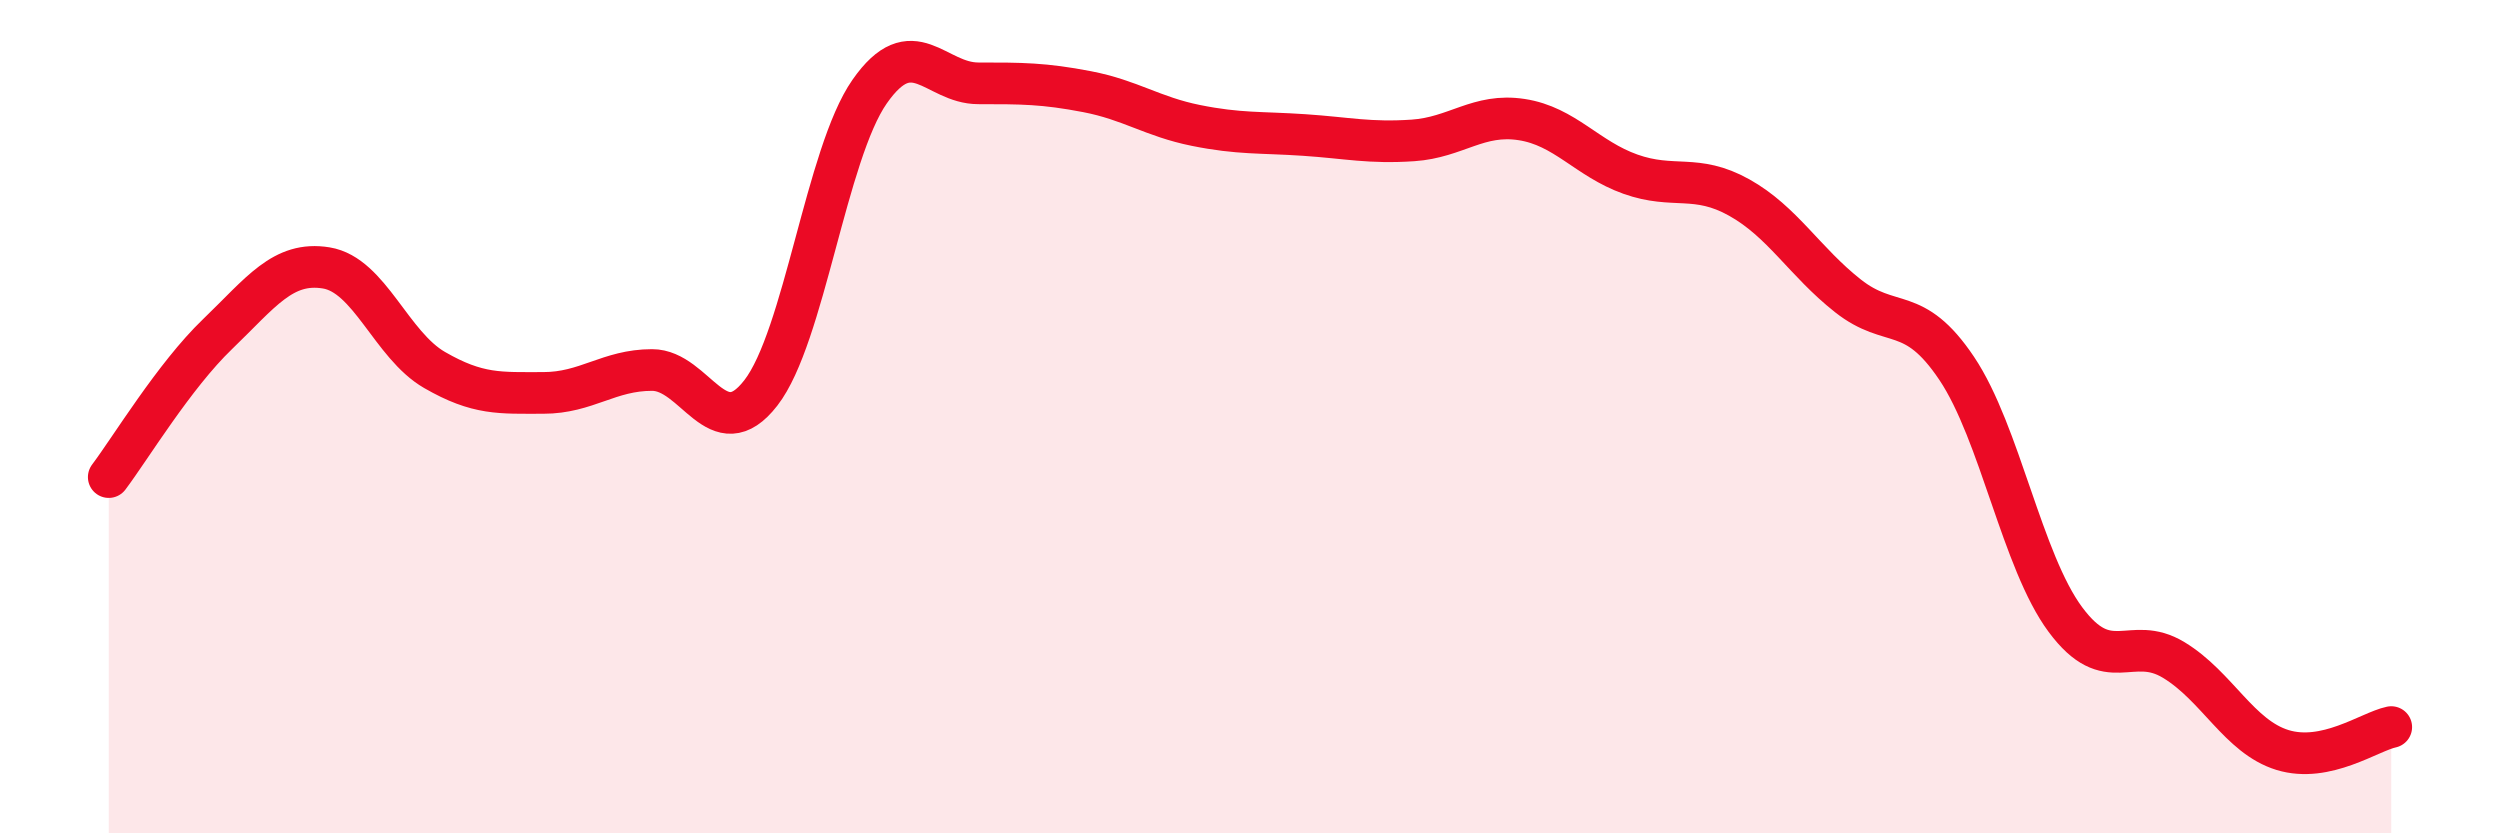 
    <svg width="60" height="20" viewBox="0 0 60 20" xmlns="http://www.w3.org/2000/svg">
      <path
        d="M 2.61,11.45 C 3.13,10.76 4.18,9.02 5.22,8.02 C 6.26,7.02 6.79,6.26 7.83,6.43 C 8.87,6.6 9.39,8.28 10.43,8.88 C 11.47,9.48 12,9.43 13.04,9.43 C 14.08,9.43 14.61,8.88 15.65,8.88 C 16.69,8.88 17.22,10.77 18.26,9.43 C 19.3,8.09 19.83,3.69 20.87,2.2 C 21.91,0.71 22.44,2 23.48,2 C 24.52,2 25.05,2 26.09,2.2 C 27.13,2.4 27.66,2.8 28.7,3.01 C 29.74,3.22 30.26,3.17 31.3,3.24 C 32.34,3.31 32.87,3.44 33.91,3.37 C 34.95,3.3 35.48,2.71 36.52,2.87 C 37.56,3.03 38.09,3.81 39.13,4.18 C 40.17,4.55 40.7,4.16 41.74,4.74 C 42.78,5.32 43.31,6.28 44.35,7.1 C 45.39,7.92 45.92,7.29 46.96,8.84 C 48,10.39 48.53,13.47 49.57,14.87 C 50.61,16.27 51.13,15.21 52.17,15.84 C 53.21,16.47 53.74,17.68 54.78,18 C 55.82,18.32 56.87,17.56 57.39,17.45L57.39 20L2.61 20Z"
        fill="#EB0A25"
        opacity="0.1"
        stroke-linecap="round"
        stroke-linejoin="round"
      />
      <path
        d="M 2.61,11.45 C 3.13,10.76 4.18,9.02 5.22,8.02 C 6.26,7.02 6.79,6.26 7.83,6.43 C 8.87,6.6 9.39,8.28 10.43,8.88 C 11.47,9.48 12,9.43 13.04,9.43 C 14.08,9.43 14.61,8.88 15.65,8.88 C 16.69,8.88 17.22,10.77 18.26,9.43 C 19.3,8.09 19.83,3.69 20.87,2.2 C 21.91,0.71 22.44,2 23.48,2 C 24.52,2 25.05,2 26.09,2.2 C 27.13,2.4 27.66,2.8 28.7,3.01 C 29.74,3.22 30.26,3.17 31.3,3.24 C 32.34,3.31 32.87,3.44 33.91,3.37 C 34.95,3.3 35.48,2.71 36.52,2.87 C 37.56,3.03 38.09,3.81 39.13,4.18 C 40.17,4.55 40.7,4.16 41.74,4.74 C 42.78,5.32 43.31,6.28 44.35,7.1 C 45.39,7.92 45.92,7.29 46.96,8.84 C 48,10.39 48.53,13.47 49.57,14.87 C 50.61,16.27 51.13,15.21 52.17,15.84 C 53.21,16.47 53.74,17.68 54.78,18 C 55.82,18.32 56.87,17.56 57.39,17.45"
        stroke="#EB0A25"
        stroke-width="1"
        fill="none"
        stroke-linecap="round"
        stroke-linejoin="round"
      />
    </svg>
  